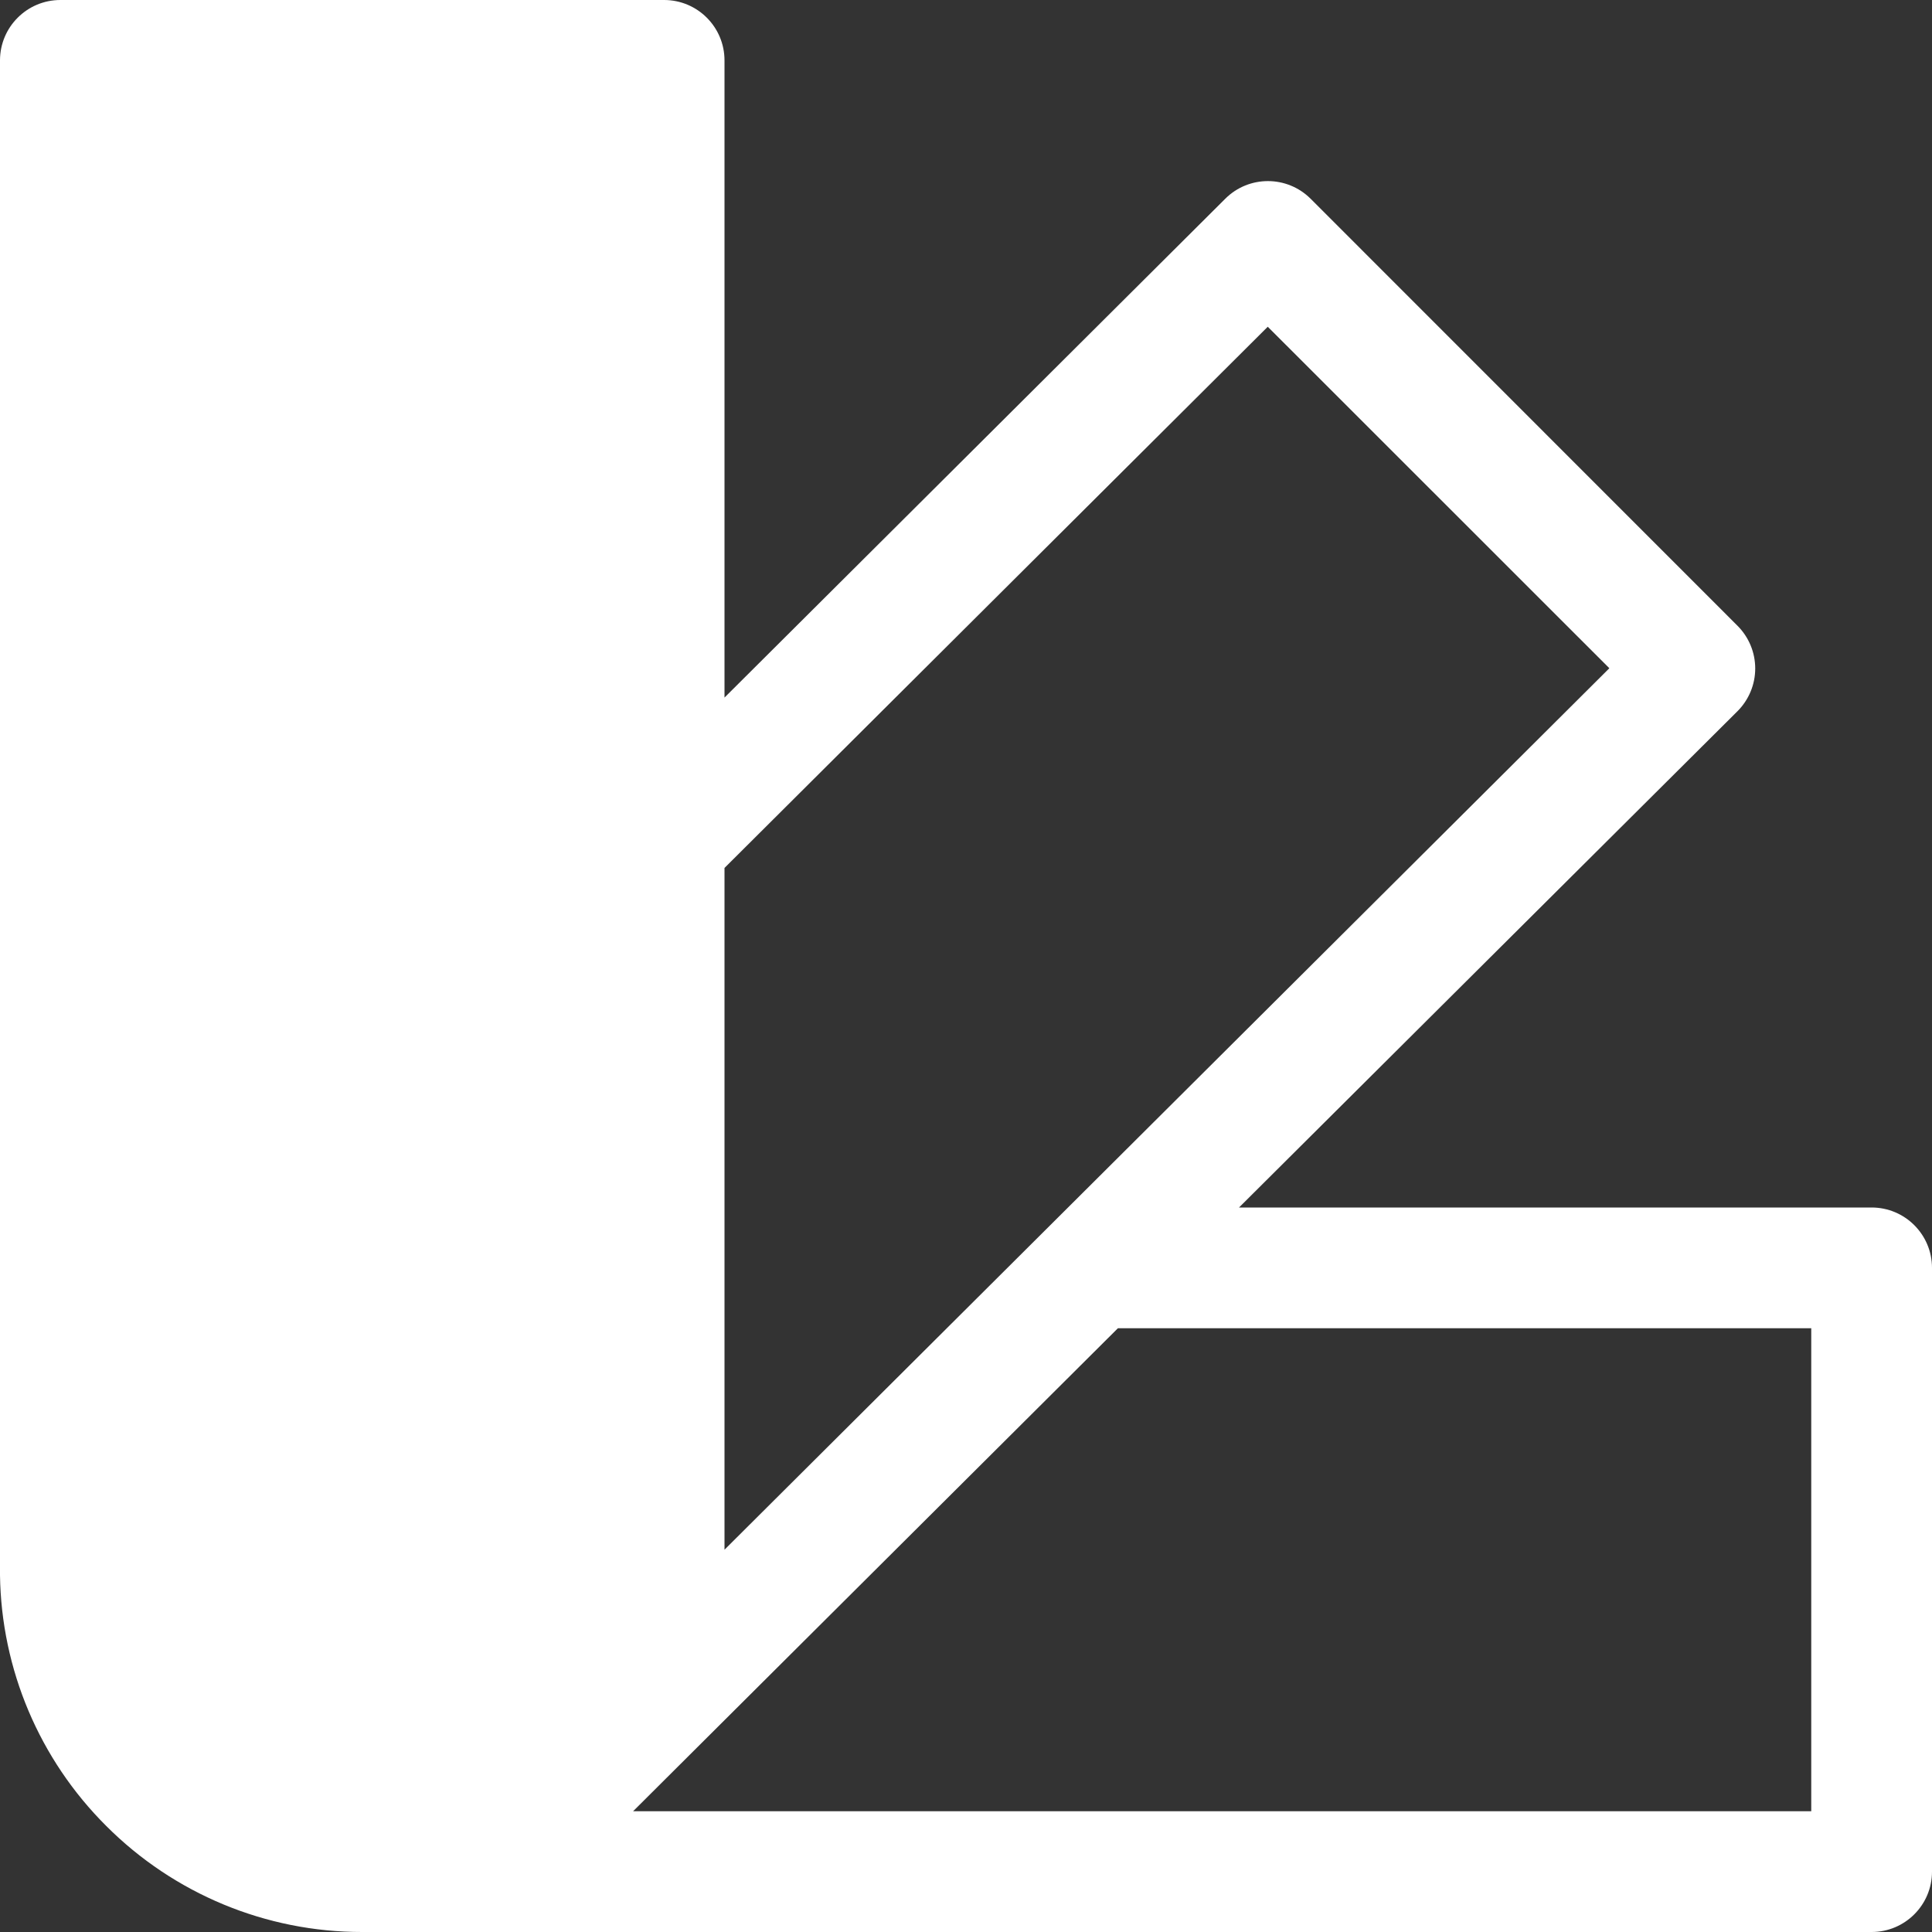 <svg width="32" height="32" viewBox="0 0 32 32" fill="none" xmlns="http://www.w3.org/2000/svg">
<rect x="0" y="0" width="32" height="32" fill="#333333" stroke="none"/>
<path fillRule="evenodd" clipRule="evenodd" d="M1 0C0.448 0 0 0.448 0 1V25.99V26V26.088C0.021 27.649 0.652 29.14 1.758 30.242C2.882 31.369 4.408 32.002 6 32H31C31.552 32 32 31.552 32 31V21C32 20.448 31.552 20 31 20H20.522L28.778 11.78C28.966 11.592 29.072 11.338 29.072 11.072C29.072 10.806 28.966 10.552 28.778 10.364L21.708 3.292C21.317 2.902 20.684 2.902 20.294 3.292L12 11.554V1C12 0.448 11.552 0 11 0H1ZM26.656 11.068L12 25.668V14.376L20.998 5.412L26.656 11.068ZM9 26C9 24.343 7.657 23 6 23C4.343 23 3 24.343 3 26C3 27.657 4.343 29 6 29C7.657 29 9 27.657 9 26ZM18.516 22H30V30H10.486L18.516 22Z" fill="white"/>
</svg>
